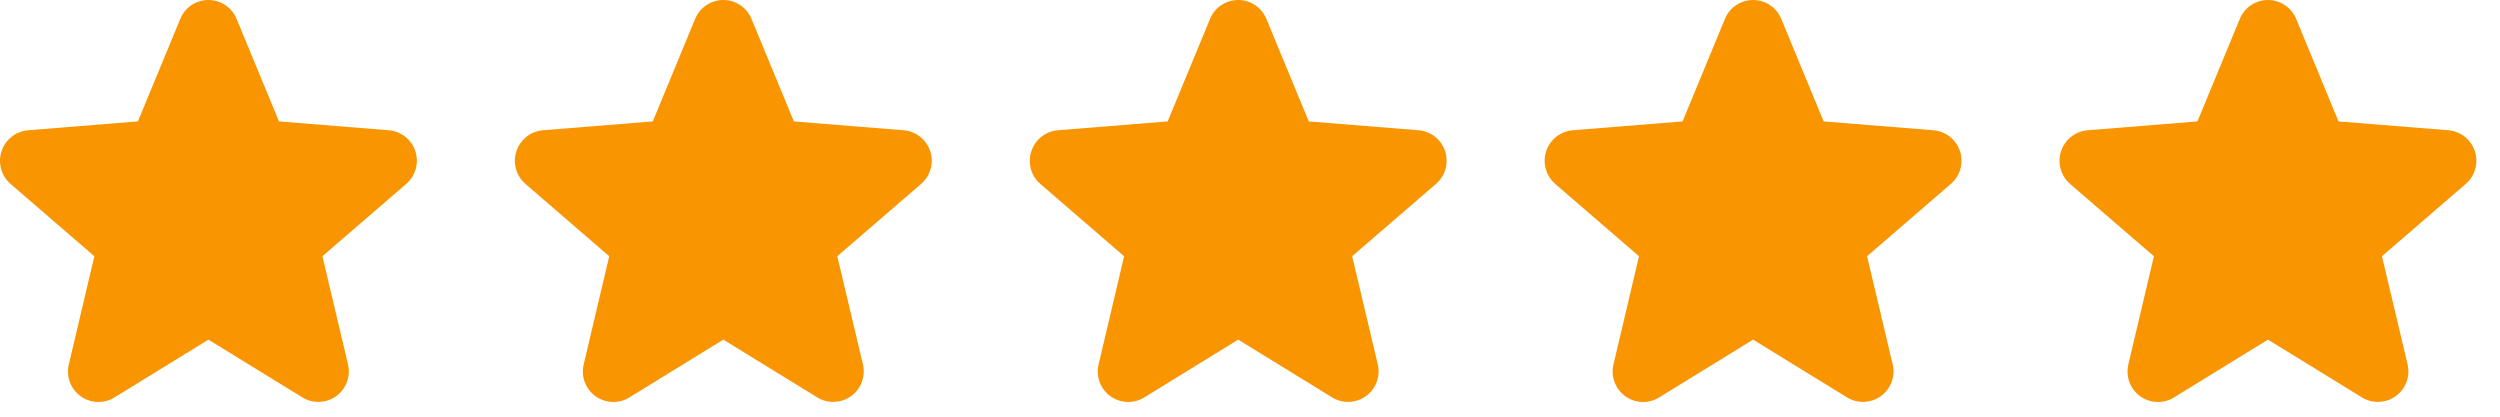 <svg xmlns="http://www.w3.org/2000/svg" width="102" height="17" viewBox="0 0 102 17" fill="none"><path fill-rule="evenodd" clip-rule="evenodd" d="M16.534 5.579C16.726 5.731 16.87 5.937 16.946 6.17C17.022 6.405 17.028 6.657 16.961 6.895C16.894 7.133 16.758 7.345 16.571 7.506L13.154 10.454L14.198 14.863C14.255 15.102 14.241 15.353 14.155 15.584C14.07 15.814 13.919 16.014 13.72 16.159C13.522 16.303 13.285 16.386 13.039 16.396C12.793 16.407 12.55 16.344 12.341 16.216L8.504 13.857L4.669 16.216C4.459 16.346 4.216 16.409 3.969 16.4C3.723 16.39 3.485 16.308 3.286 16.163C3.087 16.018 2.935 15.817 2.85 15.586C2.765 15.354 2.751 15.103 2.809 14.863L3.85 10.455L0.433 7.506C0.247 7.346 0.112 7.133 0.046 6.897C-0.02 6.66 -0.015 6.408 0.061 6.174C0.137 5.94 0.28 5.734 0.473 5.581C0.666 5.428 0.899 5.336 1.144 5.315L5.627 4.953L7.355 0.771C7.448 0.543 7.608 0.348 7.812 0.21C8.017 0.073 8.258 0 8.504 0C8.75 0 8.991 0.073 9.196 0.21C9.401 0.348 9.56 0.543 9.653 0.771L11.383 4.954L15.863 5.315C16.108 5.335 16.341 5.426 16.534 5.579Z" fill="#F89501"></path><path fill-rule="evenodd" clip-rule="evenodd" d="M37.541 5.579C37.734 5.731 37.877 5.937 37.953 6.17C38.03 6.405 38.035 6.657 37.968 6.895C37.901 7.133 37.766 7.345 37.578 7.506L34.161 10.454L35.206 14.863C35.263 15.102 35.248 15.353 35.163 15.584C35.078 15.814 34.926 16.014 34.728 16.159C34.529 16.303 34.292 16.386 34.046 16.396C33.801 16.407 33.558 16.344 33.348 16.216L29.511 13.857L25.677 16.216C25.467 16.346 25.223 16.409 24.977 16.4C24.73 16.39 24.492 16.308 24.293 16.163C24.094 16.018 23.942 15.817 23.857 15.586C23.772 15.354 23.758 15.103 23.816 14.863L24.857 10.455L21.44 7.506C21.254 7.346 21.119 7.133 21.053 6.897C20.987 6.66 20.992 6.408 21.068 6.174C21.144 5.94 21.288 5.734 21.48 5.581C21.673 5.428 21.907 5.336 22.152 5.315L26.634 4.953L28.362 0.771C28.456 0.543 28.615 0.348 28.82 0.21C29.024 0.073 29.265 0 29.511 0C29.758 0 29.999 0.073 30.203 0.21C30.408 0.348 30.567 0.543 30.661 0.771L32.39 4.954L36.87 5.315C37.115 5.335 37.348 5.426 37.541 5.579Z" fill="#F89501"></path><path fill-rule="evenodd" clip-rule="evenodd" d="M58.548 5.579C58.741 5.731 58.884 5.937 58.96 6.17C59.037 6.405 59.042 6.657 58.975 6.895C58.909 7.133 58.773 7.345 58.585 7.506L55.168 10.454L56.213 14.863C56.27 15.102 56.255 15.353 56.17 15.584C56.085 15.814 55.934 16.014 55.735 16.159C55.536 16.303 55.299 16.386 55.054 16.396C54.808 16.407 54.565 16.344 54.355 16.216L50.518 13.857L46.684 16.216C46.474 16.346 46.23 16.409 45.984 16.4C45.738 16.39 45.5 16.308 45.3 16.163C45.101 16.018 44.949 15.817 44.864 15.586C44.78 15.354 44.765 15.103 44.824 14.863L45.864 10.455L42.448 7.506C42.261 7.346 42.127 7.133 42.061 6.897C41.995 6.66 42 6.408 42.076 6.174C42.152 5.94 42.295 5.734 42.488 5.581C42.681 5.428 42.914 5.336 43.159 5.315L47.641 4.953L49.37 0.771C49.463 0.543 49.622 0.348 49.827 0.21C50.032 0.073 50.272 0 50.519 0C50.765 0 51.006 0.073 51.211 0.21C51.415 0.348 51.574 0.543 51.668 0.771L53.398 4.954L57.877 5.315C58.122 5.335 58.356 5.426 58.548 5.579Z" fill="#F89501"></path><path fill-rule="evenodd" clip-rule="evenodd" d="M79.556 5.579C79.748 5.731 79.892 5.937 79.968 6.17C80.044 6.405 80.05 6.657 79.983 6.895C79.916 7.133 79.78 7.345 79.593 7.506L76.176 10.454L77.221 14.863C77.278 15.102 77.263 15.353 77.177 15.584C77.092 15.814 76.941 16.014 76.742 16.159C76.544 16.303 76.307 16.386 76.061 16.396C75.816 16.407 75.572 16.344 75.362 16.216L71.526 13.857L67.691 16.216C67.481 16.346 67.238 16.409 66.991 16.4C66.745 16.39 66.507 16.308 66.308 16.163C66.109 16.018 65.957 15.817 65.872 15.586C65.787 15.354 65.773 15.103 65.831 14.863L66.872 10.455L63.455 7.506C63.269 7.346 63.134 7.133 63.068 6.897C63.002 6.66 63.007 6.408 63.083 6.174C63.159 5.94 63.302 5.734 63.495 5.581C63.688 5.428 63.921 5.336 64.166 5.315L68.649 4.953L70.377 0.771C70.47 0.543 70.63 0.348 70.834 0.21C71.039 0.073 71.28 0 71.526 0C71.772 0 72.013 0.073 72.218 0.21C72.422 0.348 72.582 0.543 72.675 0.771L74.405 4.954L78.885 5.315C79.13 5.335 79.363 5.426 79.556 5.579Z" fill="#F89501"></path><path fill-rule="evenodd" clip-rule="evenodd" d="M100.563 5.579C100.756 5.731 100.899 5.937 100.975 6.17C101.052 6.405 101.057 6.657 100.99 6.895C100.923 7.133 100.788 7.345 100.6 7.506L97.183 10.454L98.228 14.863C98.285 15.102 98.27 15.353 98.185 15.584C98.1 15.814 97.948 16.014 97.75 16.159C97.551 16.303 97.314 16.386 97.068 16.396C96.823 16.407 96.58 16.344 96.37 16.216L92.533 13.857L88.698 16.216C88.489 16.346 88.245 16.409 87.999 16.4C87.752 16.39 87.514 16.308 87.315 16.163C87.116 16.018 86.964 15.817 86.879 15.586C86.794 15.354 86.78 15.103 86.838 14.863L87.879 10.455L84.462 7.506C84.276 7.346 84.141 7.133 84.075 6.897C84.009 6.66 84.014 6.408 84.09 6.174C84.166 5.94 84.31 5.734 84.502 5.581C84.695 5.428 84.929 5.336 85.174 5.315L89.656 4.953L91.384 0.771C91.478 0.543 91.637 0.348 91.841 0.21C92.046 0.073 92.287 0 92.533 0C92.78 0 93.021 0.073 93.225 0.21C93.43 0.348 93.589 0.543 93.683 0.771L95.412 4.954L99.892 5.315C100.137 5.335 100.37 5.426 100.563 5.579Z" fill="#F89501"></path></svg>